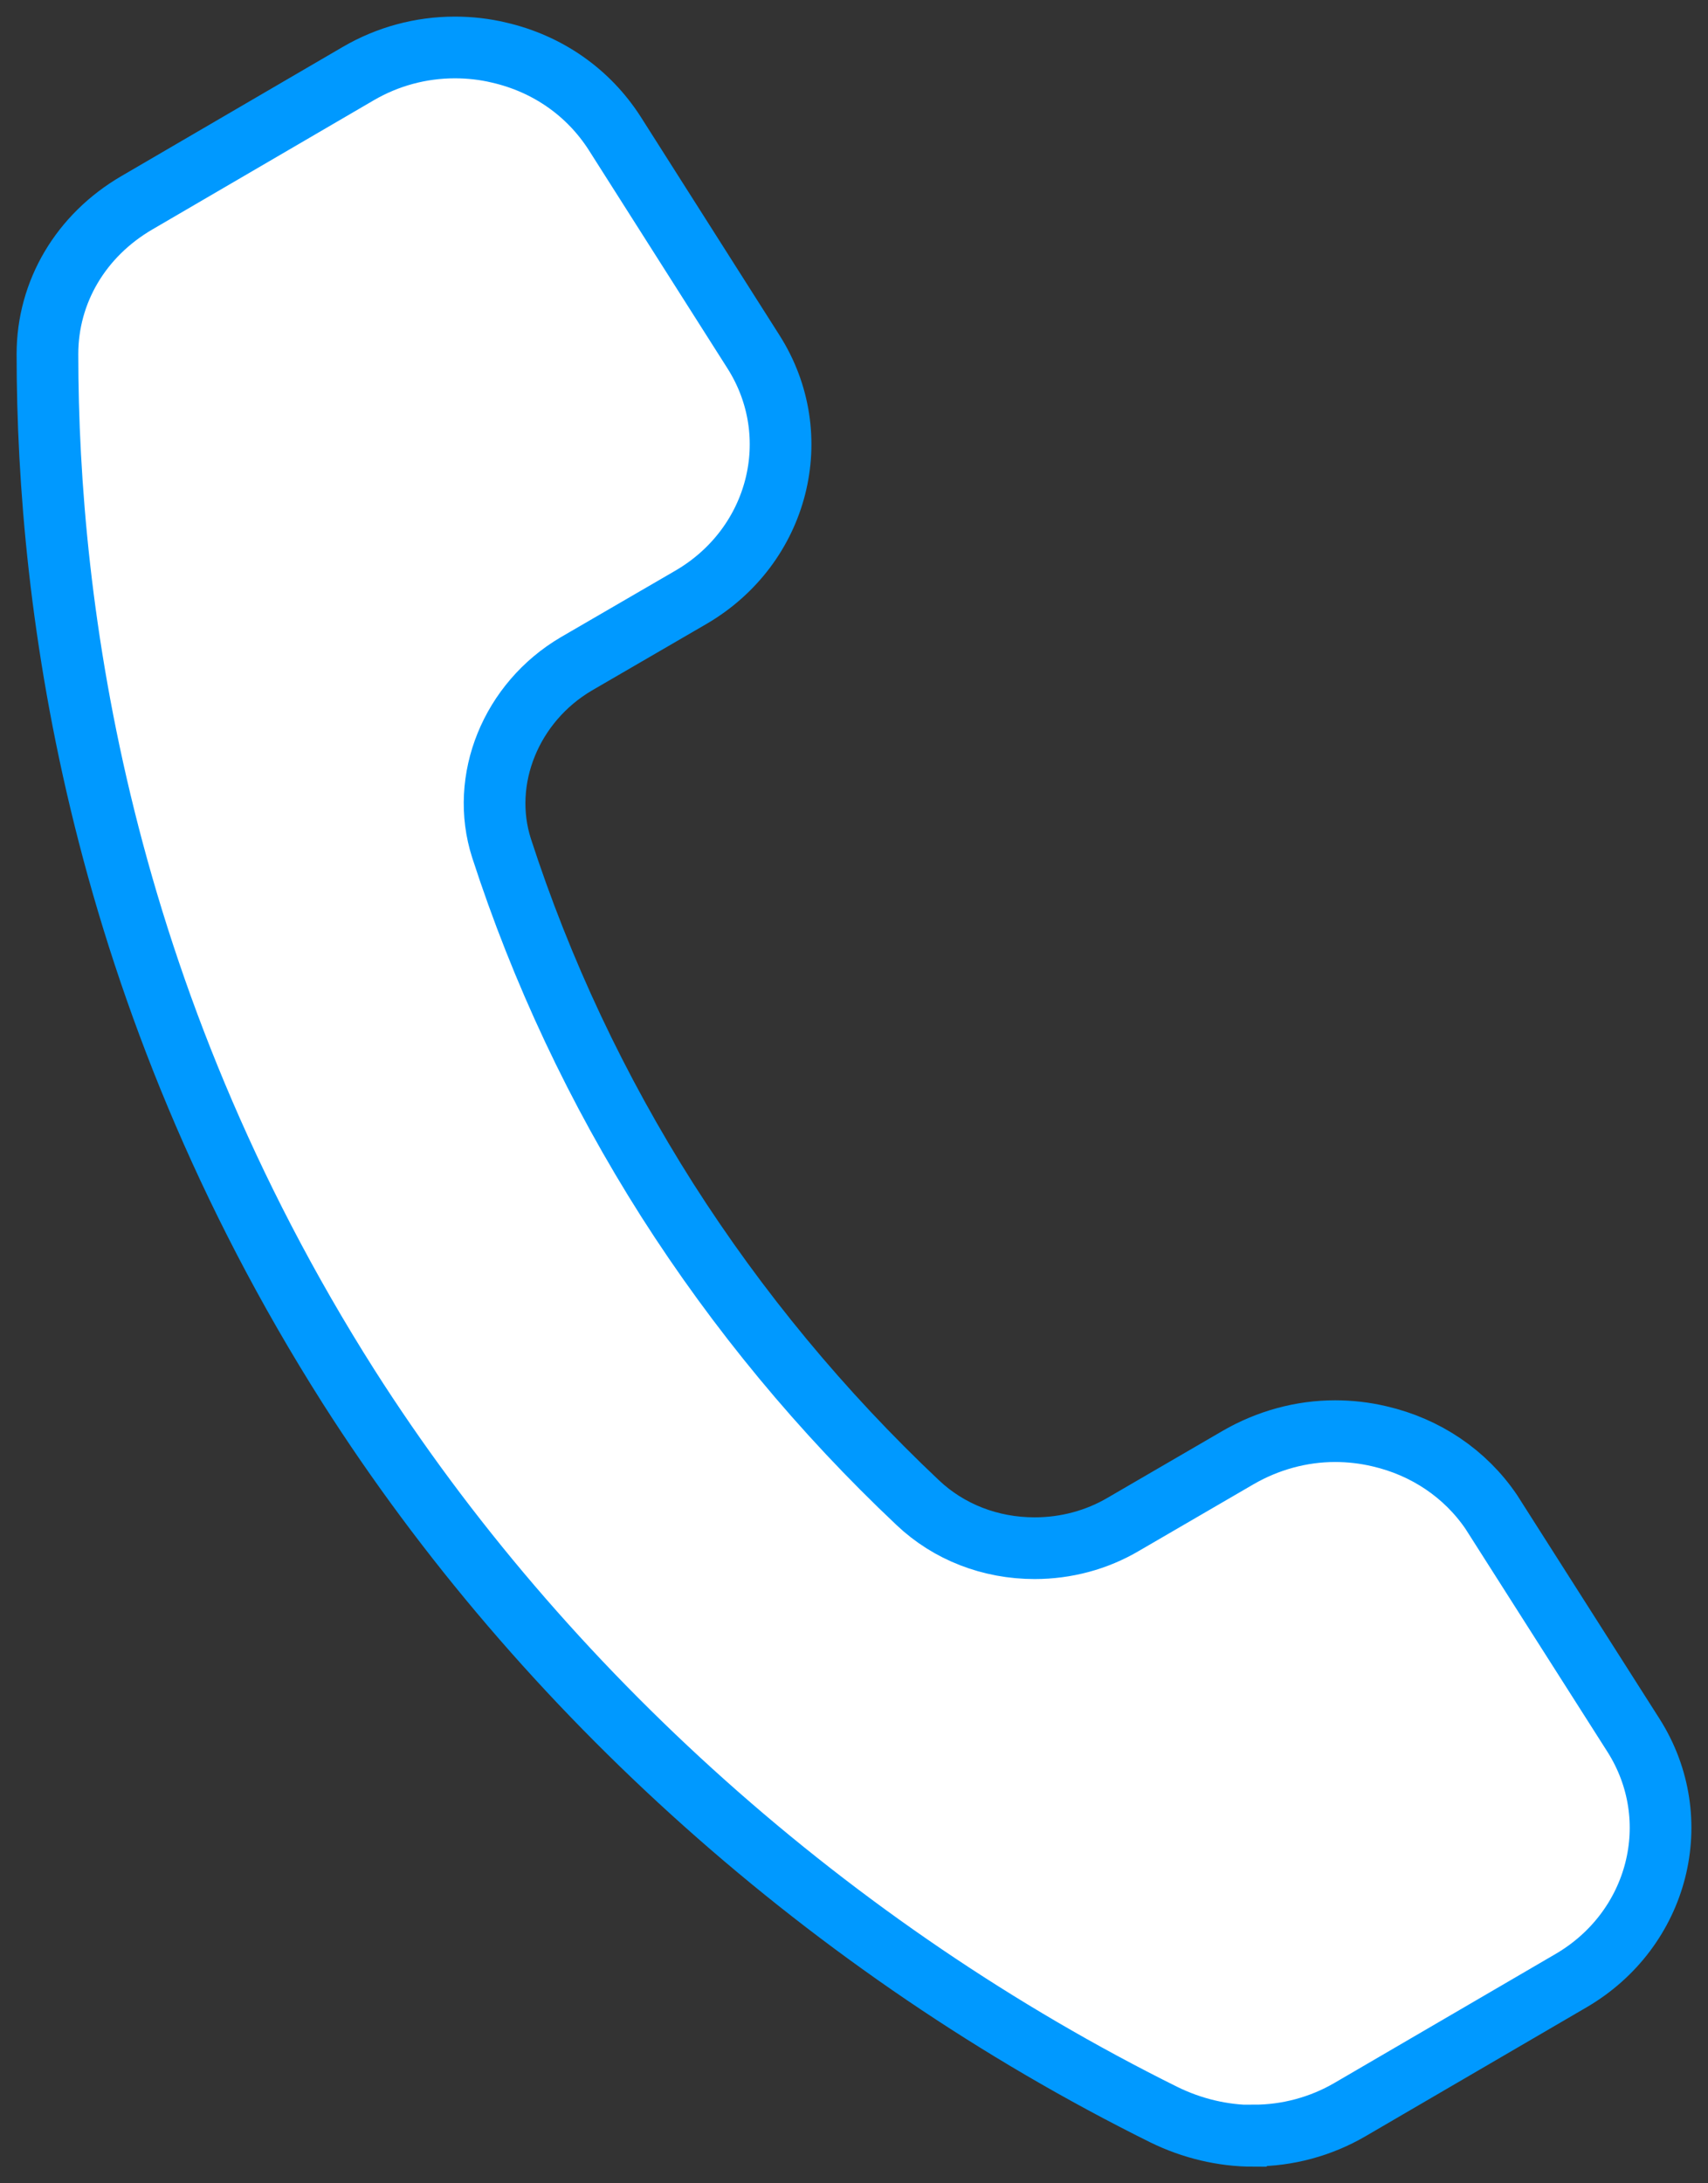 <svg width="36" height="46" viewBox="0 0 36 46" fill="none" xmlns="http://www.w3.org/2000/svg">
<rect x="0" y="0" width="36" height="46" fill="#333333" stroke="none"/>
<path d="M26.421 45C25.778 45 25.123 44.845 24.528 44.552C17.547 41.091 11.442 35.642 7.345 29.211C2.1 20.951 1 12.823 1 7.461C1 6.15 1.703 4.96 2.887 4.271L7.549 1.552C8.168 1.19 8.871 1 9.586 1C9.898 1 10.211 1.034 10.523 1.109C11.544 1.345 12.404 1.948 12.957 2.811L15.883 7.415C17.006 9.185 16.417 11.501 14.567 12.582L12.151 13.985C10.77 14.795 10.108 16.427 10.571 17.87C11.412 20.462 12.584 22.957 14.068 25.291C15.546 27.607 17.319 29.751 19.343 31.659C19.998 32.28 20.875 32.619 21.807 32.619C22.468 32.619 23.116 32.447 23.681 32.113L26.103 30.705C26.721 30.349 27.424 30.153 28.139 30.153C28.452 30.153 28.764 30.188 29.077 30.262C30.05 30.487 30.885 31.05 31.432 31.855L34.43 36.562C35.554 38.333 34.965 40.649 33.114 41.73L28.452 44.448C27.839 44.805 27.136 44.994 26.427 44.994L26.421 45Z" fill="white" stroke="#0099FF" stroke-width="1.3" stroke-miterlimit="10"/>
</svg>
